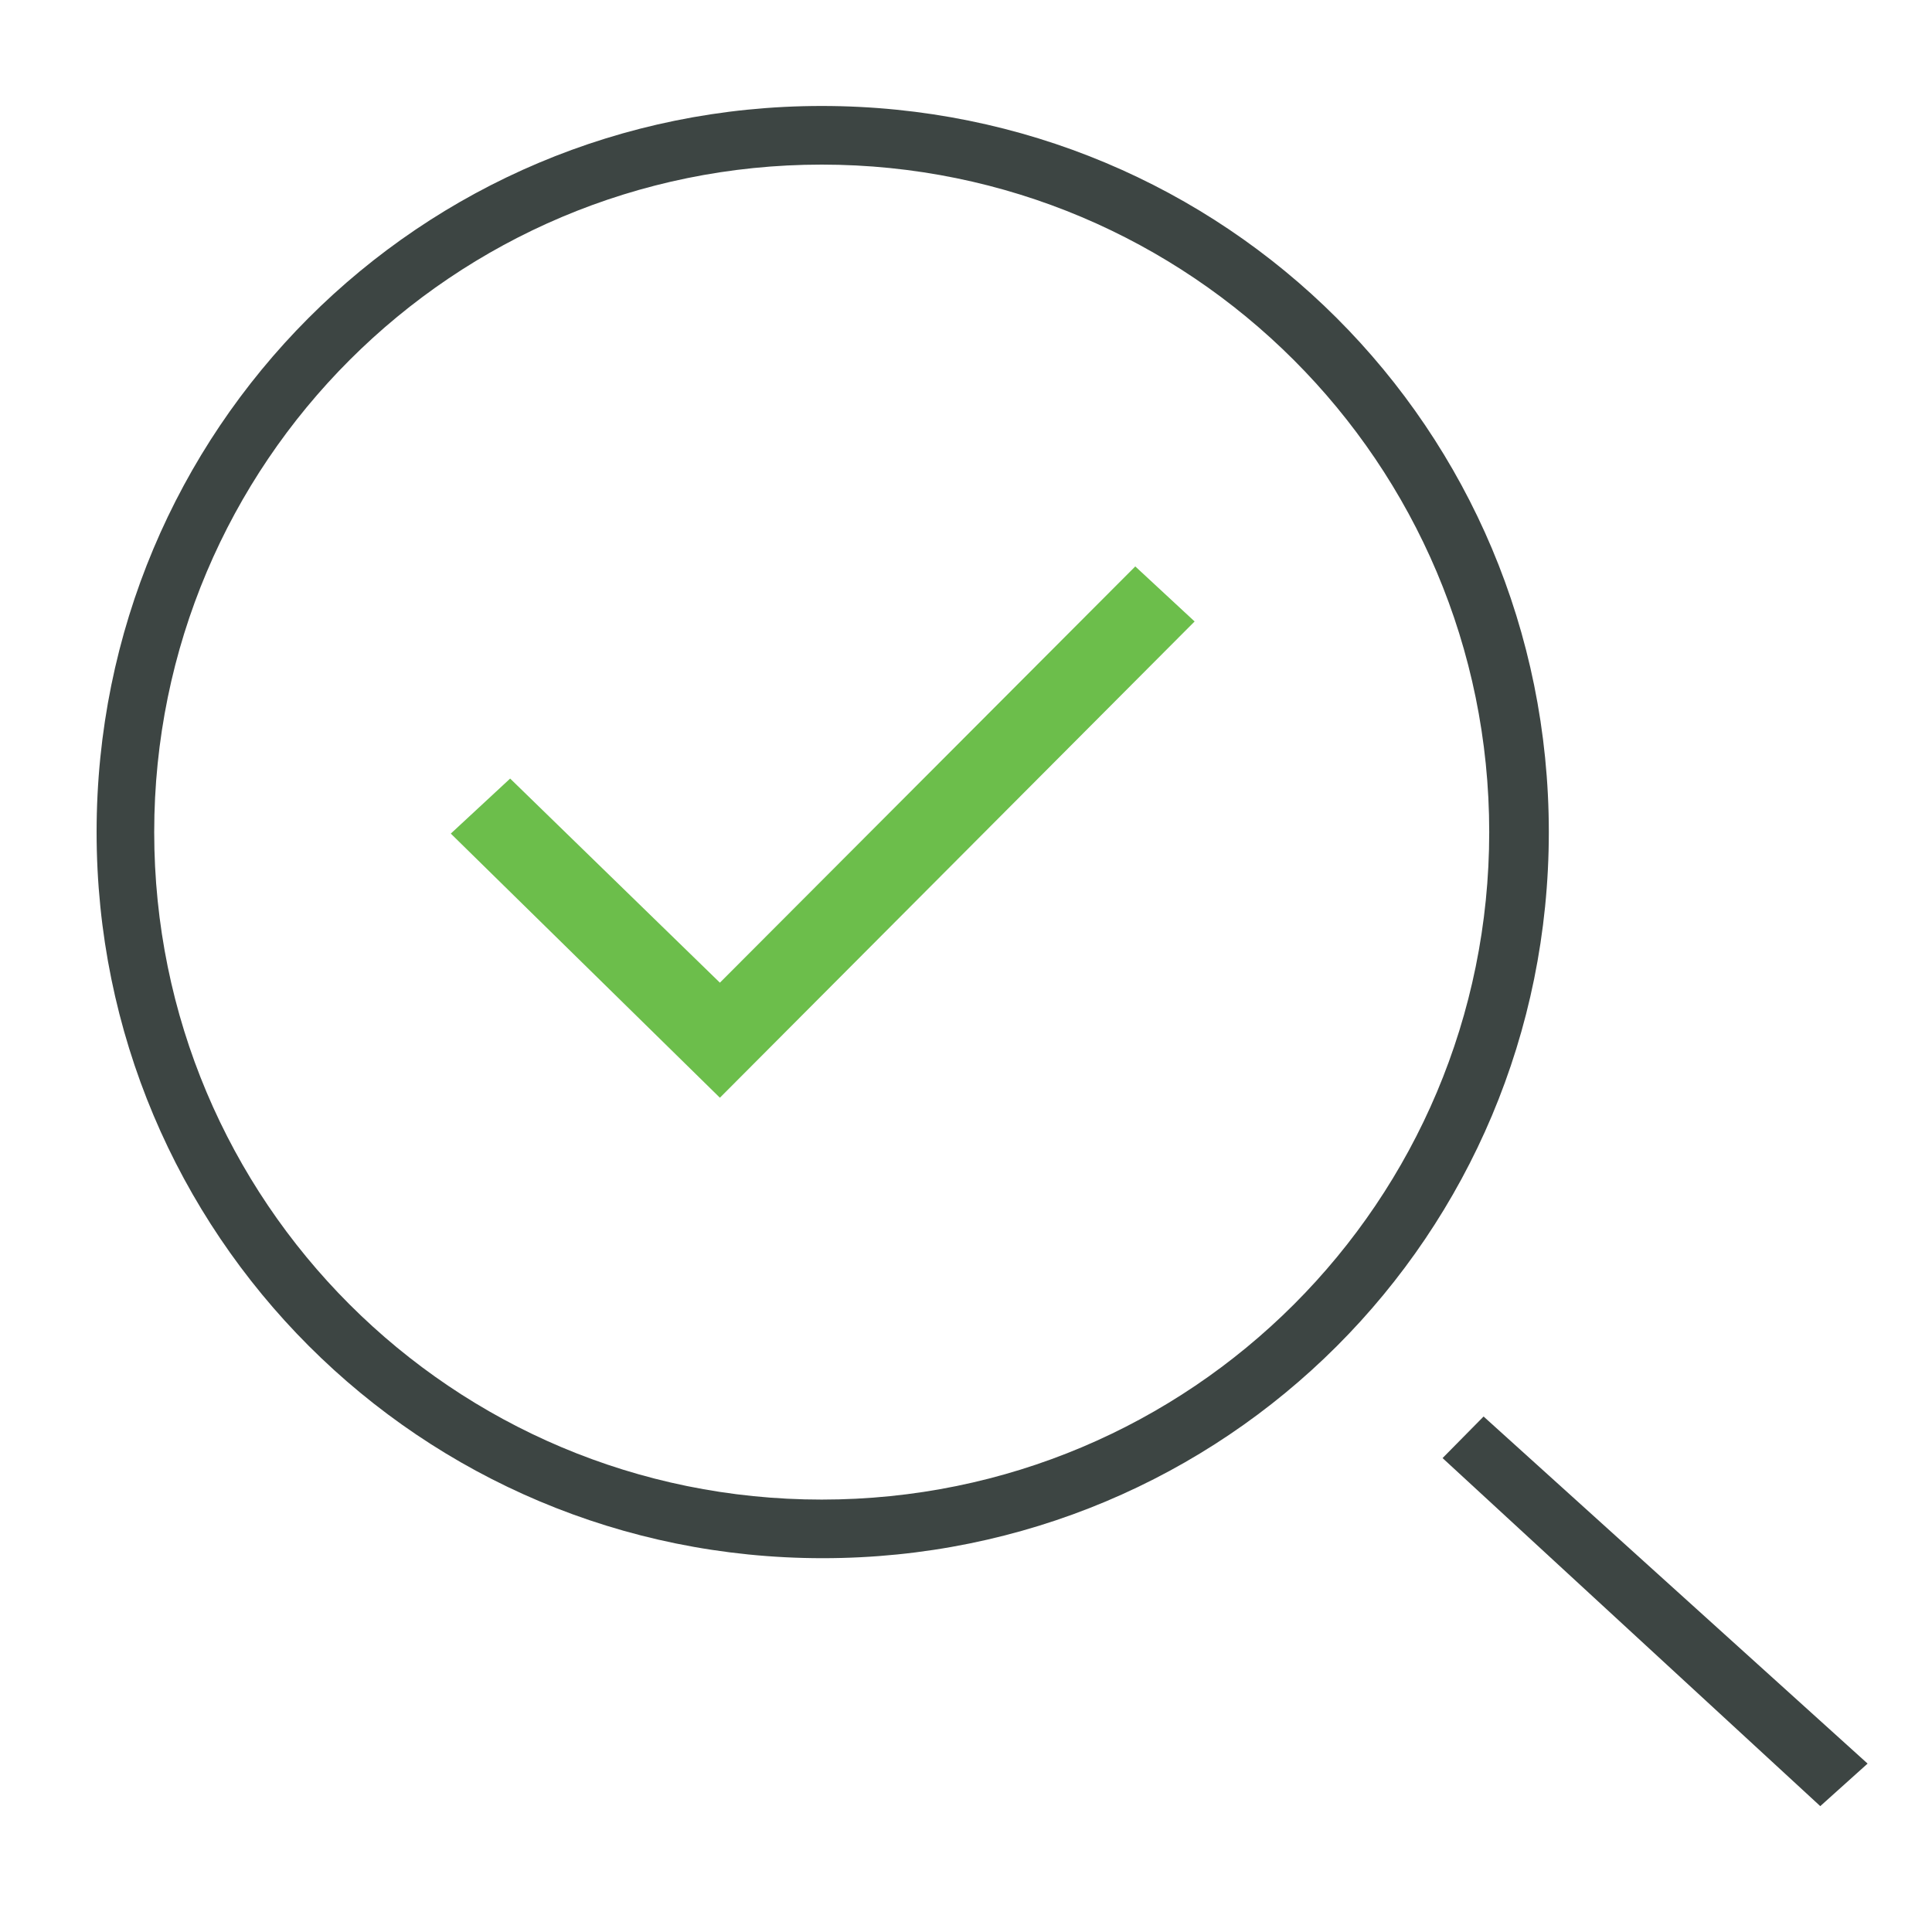 <?xml version="1.0" encoding="UTF-8"?> <svg xmlns="http://www.w3.org/2000/svg" xmlns:xlink="http://www.w3.org/1999/xlink" width="60px" height="60px" viewBox="0 0 60 60" version="1.1"><!-- Generator: Sketch 64 (93537) - https://sketch.com --><title>DiscoverIcon</title><desc>Created with Sketch.</desc><g id="DiscoverIcon" stroke="none" stroke-width="1" fill="none" fill-rule="evenodd"><g id="CheckSearchGlass-SVG-GreenBlack" transform="translate(3, 3)"><polygon id="Path" fill="#3D4543" points="43.074 40.991 41.8 42.282 53.53 53.091 55 51.77"></polygon><path d="M22.519,43.571 C11.044,43.571 1.789,34.308 1.789,22.841 C1.789,11.375 11.074,2.112 22.519,2.112 C33.964,2.112 43.249,11.375 43.249,22.841 C43.249,34.308 33.995,43.571 22.519,43.571 Z M22.519,0.291 C10.026,0.291 0,10.352 0,22.841 C0,35.33 10.056,45.391 22.55,45.391 C35.044,45.391 45.1,35.362 45.1,22.841 C45.1,10.32 35.044,0.291 22.519,0.291 Z" id="Shape" fill="#3D4543"></path><polygon id="Path" fill="#6CBE4B" points="19.357 27.518 12.843 21.179 11 22.888 19.357 31.091 34.1 16.3 32.257 14.591"></polygon></g></g></svg> 